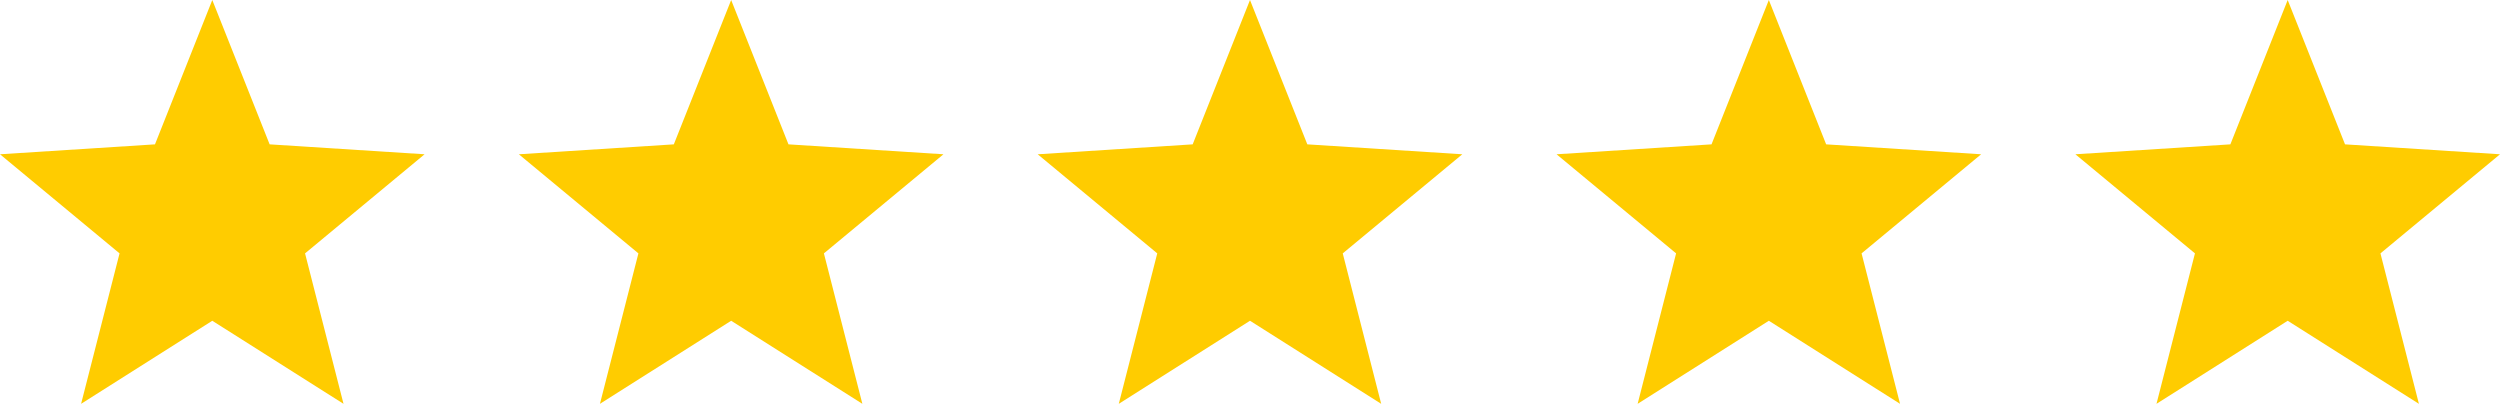 <?xml version="1.0" encoding="UTF-8"?> <svg xmlns="http://www.w3.org/2000/svg" xmlns:xlink="http://www.w3.org/1999/xlink" xmlns:xodm="http://www.corel.com/coreldraw/odm/2003" xml:space="preserve" width="28.91mm" height="4.67mm" version="1.1" style="shape-rendering:geometricPrecision; text-rendering:geometricPrecision; image-rendering:optimizeQuality; fill-rule:evenodd; clip-rule:evenodd" viewBox="0 0 1075.65 173.74"> <defs> <style type="text/css"> .fil0 {fill:#FFCC00} </style> </defs> <g id="Слой_x0020_1">  <polygon class="fil0" points="91.34,0 116.01,62.1 182.68,66.37 131.25,109.01 147.8,173.74 91.34,138 34.89,173.74 51.44,109.01 -0,66.37 66.68,62.1 "></polygon> <polygon class="fil0" points="314.59,0 339.25,62.1 405.93,66.37 354.49,109.01 371.04,173.74 314.59,138 258.13,173.74 274.68,109.01 223.24,66.37 289.92,62.1 "></polygon> <polygon class="fil0" points="537.82,0 562.49,62.1 629.17,66.37 577.73,109.01 594.27,173.74 537.82,138 481.37,173.74 497.92,109.01 446.48,66.37 513.16,62.1 "></polygon> <polygon class="fil0" points="761.06,0 785.72,62.1 852.4,66.37 800.96,109.01 817.51,173.74 761.06,138 704.61,173.74 721.16,109.01 669.72,66.37 736.4,62.1 "></polygon> <polygon class="fil0" points="984.3,0 1008.97,62.1 1075.65,66.37 1024.21,109.01 1040.76,173.74 984.3,138 927.85,173.74 944.4,109.01 892.96,66.37 959.64,62.1 "></polygon> </g> </svg> 